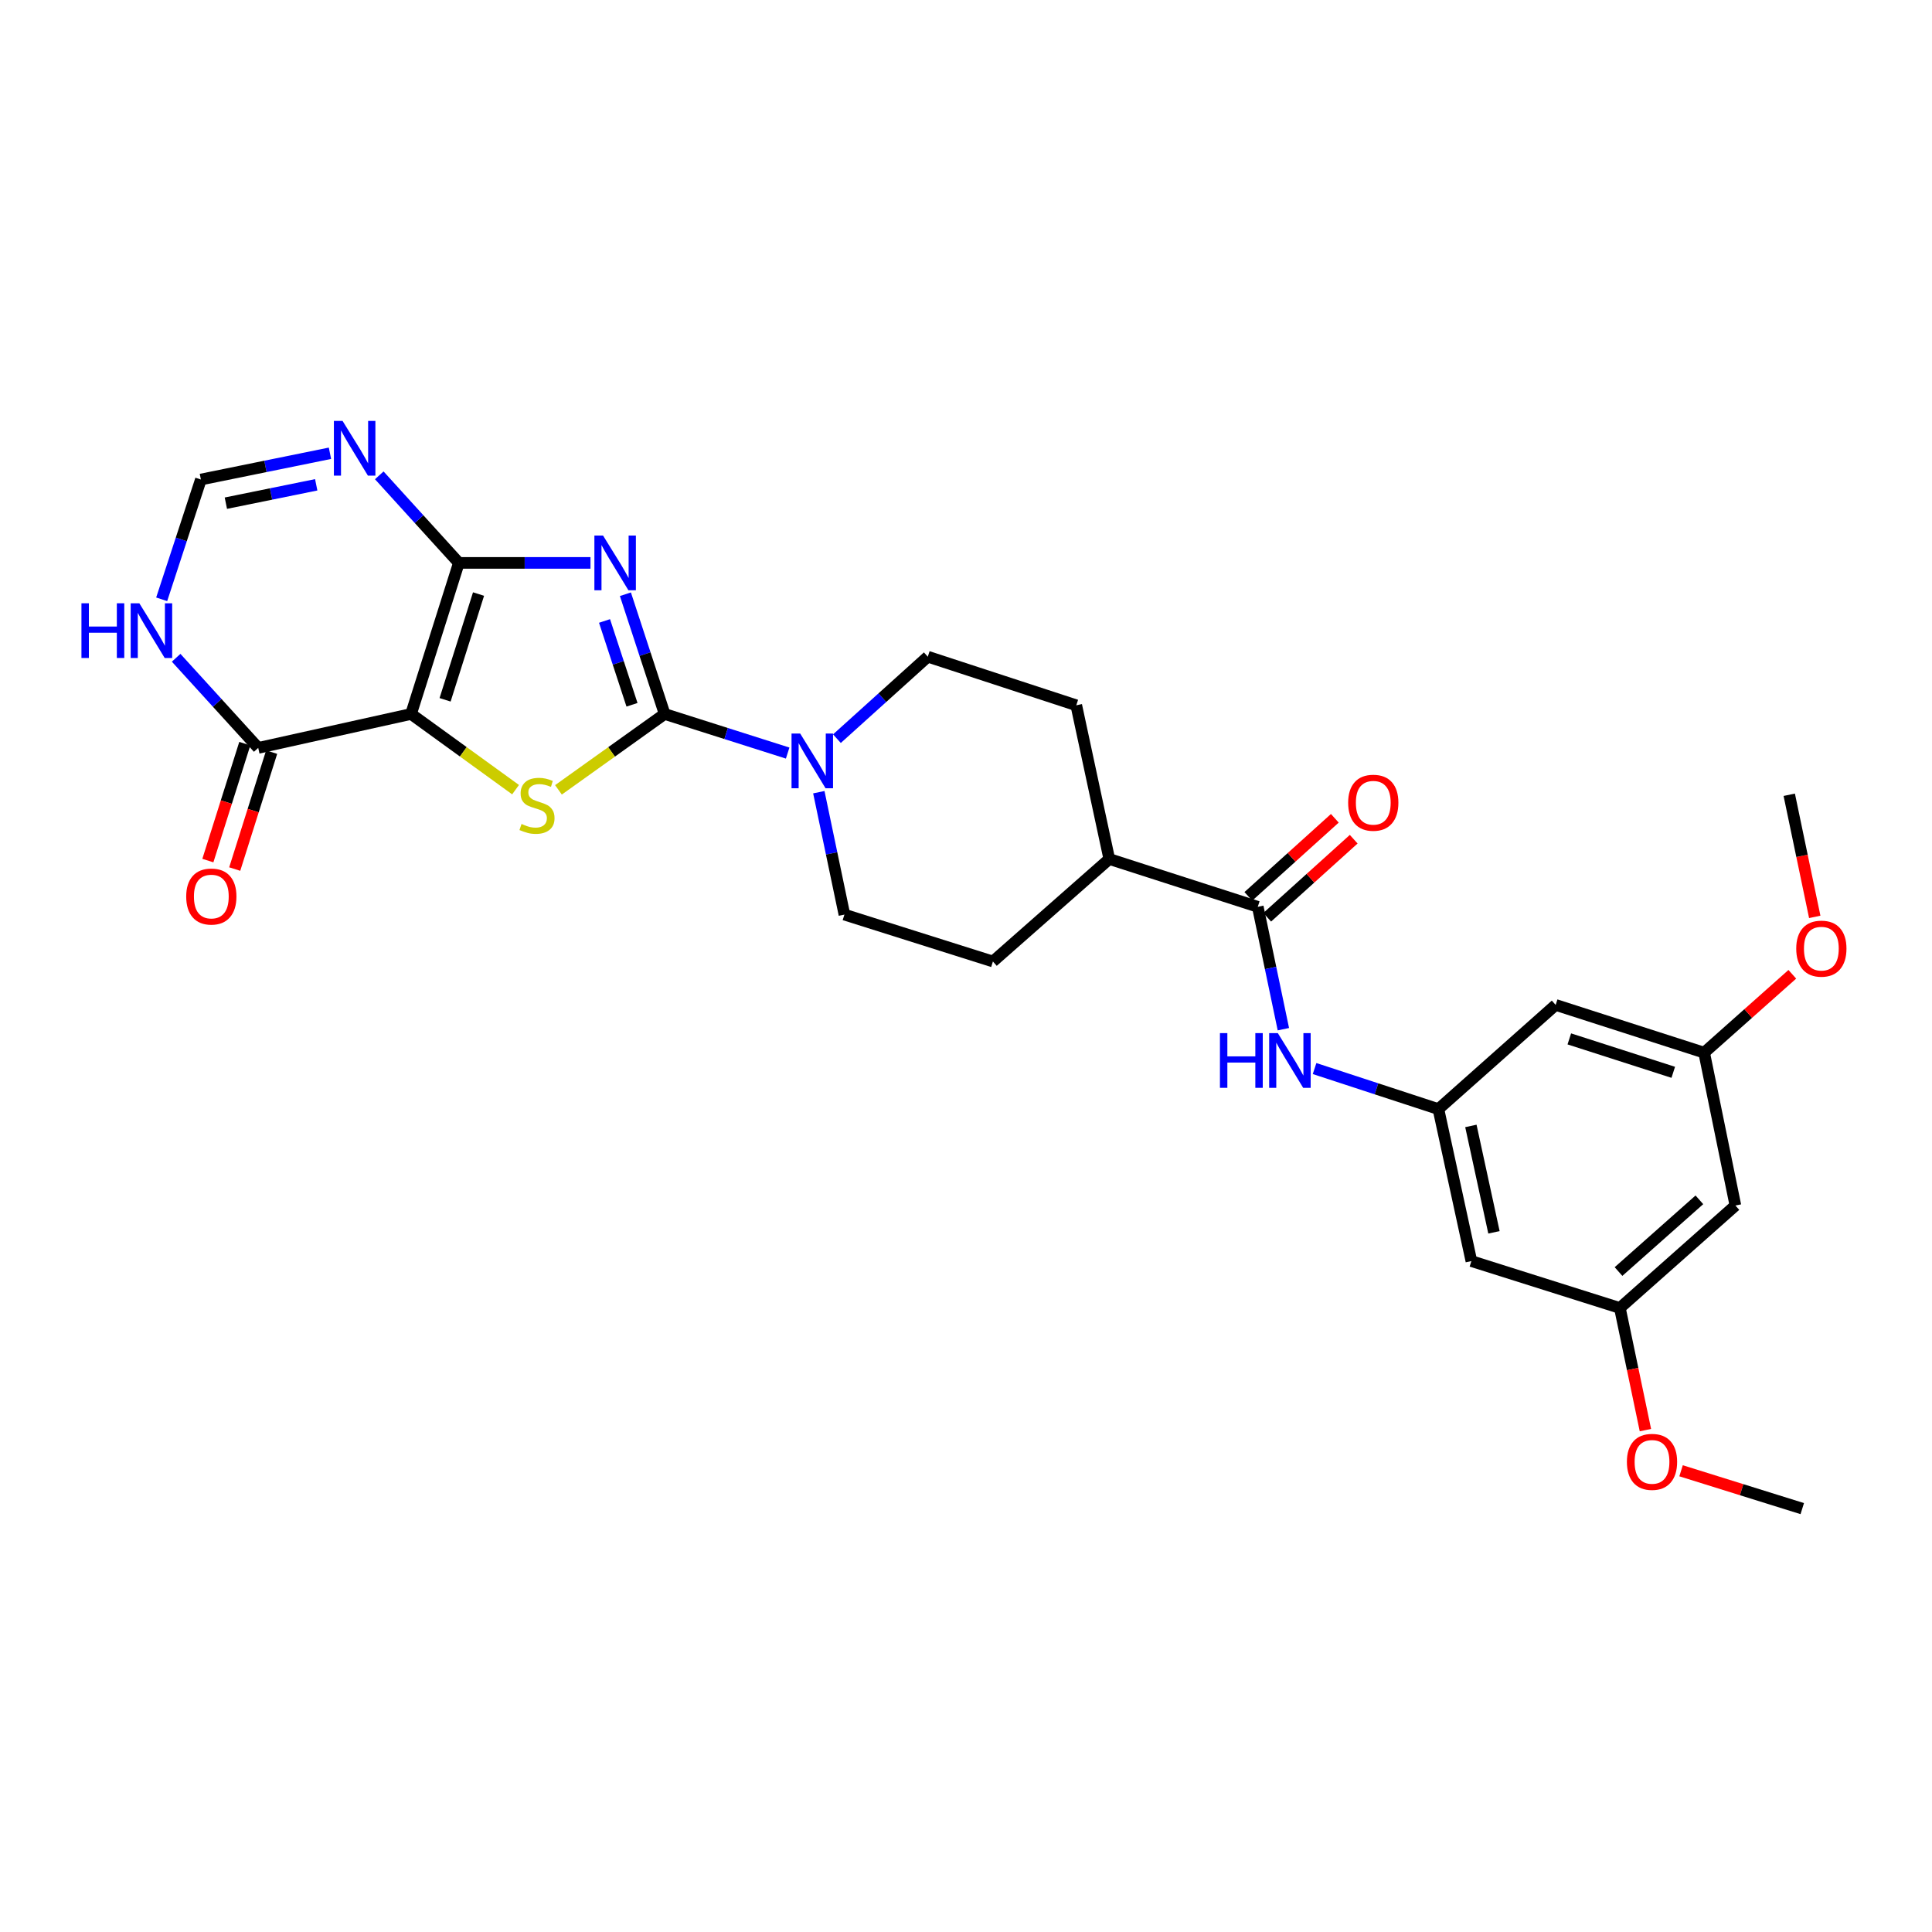 <?xml version='1.0' encoding='iso-8859-1'?>
<svg version='1.1' baseProfile='full'
              xmlns='http://www.w3.org/2000/svg'
                      xmlns:rdkit='http://www.rdkit.org/xml'
                      xmlns:xlink='http://www.w3.org/1999/xlink'
                  xml:space='preserve'
width='1000px' height='1000px' viewBox='0 0 1000 1000'>
<!-- END OF HEADER -->
<rect style='opacity:1.0;fill:#FFFFFF;stroke:none' width='1000' height='1000' x='0' y='0'> </rect>
<path class='bond-1' d='M 323.709,307.574 L 333.864,338.563' style='fill:none;fill-rule:evenodd;stroke:#0000FF;stroke-width:6px;stroke-linecap:butt;stroke-linejoin:miter;stroke-opacity:1' />
<path class='bond-1' d='M 333.864,338.563 L 344.02,369.553' style='fill:none;fill-rule:evenodd;stroke:#000000;stroke-width:6px;stroke-linecap:butt;stroke-linejoin:miter;stroke-opacity:1' />
<path class='bond-1' d='M 312.902,321.41 L 320.011,343.103' style='fill:none;fill-rule:evenodd;stroke:#0000FF;stroke-width:6px;stroke-linecap:butt;stroke-linejoin:miter;stroke-opacity:1' />
<path class='bond-1' d='M 320.011,343.103 L 327.12,364.796' style='fill:none;fill-rule:evenodd;stroke:#000000;stroke-width:6px;stroke-linecap:butt;stroke-linejoin:miter;stroke-opacity:1' />
<path class='bond-2' d='M 305.632,291.356 L 271.566,291.356' style='fill:none;fill-rule:evenodd;stroke:#0000FF;stroke-width:6px;stroke-linecap:butt;stroke-linejoin:miter;stroke-opacity:1' />
<path class='bond-2' d='M 271.566,291.356 L 237.501,291.356' style='fill:none;fill-rule:evenodd;stroke:#000000;stroke-width:6px;stroke-linecap:butt;stroke-linejoin:miter;stroke-opacity:1' />
<path class='bond-0' d='M 212.766,369.553 L 237.501,291.356' style='fill:none;fill-rule:evenodd;stroke:#000000;stroke-width:6px;stroke-linecap:butt;stroke-linejoin:miter;stroke-opacity:1' />
<path class='bond-0' d='M 230.376,362.22 L 247.69,307.482' style='fill:none;fill-rule:evenodd;stroke:#000000;stroke-width:6px;stroke-linecap:butt;stroke-linejoin:miter;stroke-opacity:1' />
<path class='bond-5' d='M 212.766,369.553 L 133.654,387.104' style='fill:none;fill-rule:evenodd;stroke:#000000;stroke-width:6px;stroke-linecap:butt;stroke-linejoin:miter;stroke-opacity:1' />
<path class='bond-28' d='M 212.766,369.553 L 239.811,389.141' style='fill:none;fill-rule:evenodd;stroke:#000000;stroke-width:6px;stroke-linecap:butt;stroke-linejoin:miter;stroke-opacity:1' />
<path class='bond-28' d='M 239.811,389.141 L 266.856,408.729' style='fill:none;fill-rule:evenodd;stroke:#CCCC00;stroke-width:6px;stroke-linecap:butt;stroke-linejoin:miter;stroke-opacity:1' />
<path class='bond-3' d='M 344.02,369.553 L 316.539,389.189' style='fill:none;fill-rule:evenodd;stroke:#000000;stroke-width:6px;stroke-linecap:butt;stroke-linejoin:miter;stroke-opacity:1' />
<path class='bond-3' d='M 316.539,389.189 L 289.058,408.824' style='fill:none;fill-rule:evenodd;stroke:#CCCC00;stroke-width:6px;stroke-linecap:butt;stroke-linejoin:miter;stroke-opacity:1' />
<path class='bond-6' d='M 344.02,369.553 L 375.855,379.672' style='fill:none;fill-rule:evenodd;stroke:#000000;stroke-width:6px;stroke-linecap:butt;stroke-linejoin:miter;stroke-opacity:1' />
<path class='bond-6' d='M 375.855,379.672 L 407.69,389.791' style='fill:none;fill-rule:evenodd;stroke:#0000FF;stroke-width:6px;stroke-linecap:butt;stroke-linejoin:miter;stroke-opacity:1' />
<path class='bond-4' d='M 237.501,291.356 L 216.903,268.696' style='fill:none;fill-rule:evenodd;stroke:#000000;stroke-width:6px;stroke-linecap:butt;stroke-linejoin:miter;stroke-opacity:1' />
<path class='bond-4' d='M 216.903,268.696 L 196.306,246.036' style='fill:none;fill-rule:evenodd;stroke:#0000FF;stroke-width:6px;stroke-linecap:butt;stroke-linejoin:miter;stroke-opacity:1' />
<path class='bond-9' d='M 170.791,234.611 L 137.385,241.404' style='fill:none;fill-rule:evenodd;stroke:#0000FF;stroke-width:6px;stroke-linecap:butt;stroke-linejoin:miter;stroke-opacity:1' />
<path class='bond-9' d='M 137.385,241.404 L 103.979,248.196' style='fill:none;fill-rule:evenodd;stroke:#000000;stroke-width:6px;stroke-linecap:butt;stroke-linejoin:miter;stroke-opacity:1' />
<path class='bond-9' d='M 163.674,250.935 L 140.29,255.69' style='fill:none;fill-rule:evenodd;stroke:#0000FF;stroke-width:6px;stroke-linecap:butt;stroke-linejoin:miter;stroke-opacity:1' />
<path class='bond-9' d='M 140.29,255.69 L 116.906,260.445' style='fill:none;fill-rule:evenodd;stroke:#000000;stroke-width:6px;stroke-linecap:butt;stroke-linejoin:miter;stroke-opacity:1' />
<path class='bond-17' d='M 126.704,384.909 L 117.146,415.171' style='fill:none;fill-rule:evenodd;stroke:#000000;stroke-width:6px;stroke-linecap:butt;stroke-linejoin:miter;stroke-opacity:1' />
<path class='bond-17' d='M 117.146,415.171 L 107.589,445.434' style='fill:none;fill-rule:evenodd;stroke:#FF0000;stroke-width:6px;stroke-linecap:butt;stroke-linejoin:miter;stroke-opacity:1' />
<path class='bond-17' d='M 140.605,389.299 L 131.048,419.561' style='fill:none;fill-rule:evenodd;stroke:#000000;stroke-width:6px;stroke-linecap:butt;stroke-linejoin:miter;stroke-opacity:1' />
<path class='bond-17' d='M 131.048,419.561 L 121.491,449.824' style='fill:none;fill-rule:evenodd;stroke:#FF0000;stroke-width:6px;stroke-linecap:butt;stroke-linejoin:miter;stroke-opacity:1' />
<path class='bond-29' d='M 133.654,387.104 L 112.412,363.783' style='fill:none;fill-rule:evenodd;stroke:#000000;stroke-width:6px;stroke-linecap:butt;stroke-linejoin:miter;stroke-opacity:1' />
<path class='bond-29' d='M 112.412,363.783 L 91.17,340.461' style='fill:none;fill-rule:evenodd;stroke:#0000FF;stroke-width:6px;stroke-linecap:butt;stroke-linejoin:miter;stroke-opacity:1' />
<path class='bond-15' d='M 433.188,382.336 L 456.705,361.119' style='fill:none;fill-rule:evenodd;stroke:#0000FF;stroke-width:6px;stroke-linecap:butt;stroke-linejoin:miter;stroke-opacity:1' />
<path class='bond-15' d='M 456.705,361.119 L 480.222,339.902' style='fill:none;fill-rule:evenodd;stroke:#000000;stroke-width:6px;stroke-linecap:butt;stroke-linejoin:miter;stroke-opacity:1' />
<path class='bond-16' d='M 423.821,410.034 L 430.445,441.717' style='fill:none;fill-rule:evenodd;stroke:#0000FF;stroke-width:6px;stroke-linecap:butt;stroke-linejoin:miter;stroke-opacity:1' />
<path class='bond-16' d='M 430.445,441.717 L 437.07,473.399' style='fill:none;fill-rule:evenodd;stroke:#000000;stroke-width:6px;stroke-linecap:butt;stroke-linejoin:miter;stroke-opacity:1' />
<path class='bond-7' d='M 651.024,469.366 L 574.164,444.623' style='fill:none;fill-rule:evenodd;stroke:#000000;stroke-width:6px;stroke-linecap:butt;stroke-linejoin:miter;stroke-opacity:1' />
<path class='bond-10' d='M 651.024,469.366 L 657.648,501.037' style='fill:none;fill-rule:evenodd;stroke:#000000;stroke-width:6px;stroke-linecap:butt;stroke-linejoin:miter;stroke-opacity:1' />
<path class='bond-10' d='M 657.648,501.037 L 664.273,532.708' style='fill:none;fill-rule:evenodd;stroke:#0000FF;stroke-width:6px;stroke-linecap:butt;stroke-linejoin:miter;stroke-opacity:1' />
<path class='bond-18' d='M 655.908,474.777 L 678.291,454.574' style='fill:none;fill-rule:evenodd;stroke:#000000;stroke-width:6px;stroke-linecap:butt;stroke-linejoin:miter;stroke-opacity:1' />
<path class='bond-18' d='M 678.291,454.574 L 700.674,434.372' style='fill:none;fill-rule:evenodd;stroke:#FF0000;stroke-width:6px;stroke-linecap:butt;stroke-linejoin:miter;stroke-opacity:1' />
<path class='bond-18' d='M 646.14,463.955 L 668.523,443.752' style='fill:none;fill-rule:evenodd;stroke:#000000;stroke-width:6px;stroke-linecap:butt;stroke-linejoin:miter;stroke-opacity:1' />
<path class='bond-18' d='M 668.523,443.752 L 690.906,423.55' style='fill:none;fill-rule:evenodd;stroke:#FF0000;stroke-width:6px;stroke-linecap:butt;stroke-linejoin:miter;stroke-opacity:1' />
<path class='bond-8' d='M 83.686,310.2 L 93.833,279.198' style='fill:none;fill-rule:evenodd;stroke:#0000FF;stroke-width:6px;stroke-linecap:butt;stroke-linejoin:miter;stroke-opacity:1' />
<path class='bond-8' d='M 93.833,279.198 L 103.979,248.196' style='fill:none;fill-rule:evenodd;stroke:#000000;stroke-width:6px;stroke-linecap:butt;stroke-linejoin:miter;stroke-opacity:1' />
<path class='bond-11' d='M 680.421,553.079 L 712.471,563.575' style='fill:none;fill-rule:evenodd;stroke:#0000FF;stroke-width:6px;stroke-linecap:butt;stroke-linejoin:miter;stroke-opacity:1' />
<path class='bond-11' d='M 712.471,563.575 L 744.52,574.071' style='fill:none;fill-rule:evenodd;stroke:#000000;stroke-width:6px;stroke-linecap:butt;stroke-linejoin:miter;stroke-opacity:1' />
<path class='bond-13' d='M 744.52,574.071 L 761.584,652.738' style='fill:none;fill-rule:evenodd;stroke:#000000;stroke-width:6px;stroke-linecap:butt;stroke-linejoin:miter;stroke-opacity:1' />
<path class='bond-13' d='M 761.326,582.781 L 773.272,637.847' style='fill:none;fill-rule:evenodd;stroke:#000000;stroke-width:6px;stroke-linecap:butt;stroke-linejoin:miter;stroke-opacity:1' />
<path class='bond-14' d='M 744.52,574.071 L 805.206,520.147' style='fill:none;fill-rule:evenodd;stroke:#000000;stroke-width:6px;stroke-linecap:butt;stroke-linejoin:miter;stroke-opacity:1' />
<path class='bond-12' d='M 574.164,444.623 L 513.931,497.672' style='fill:none;fill-rule:evenodd;stroke:#000000;stroke-width:6px;stroke-linecap:butt;stroke-linejoin:miter;stroke-opacity:1' />
<path class='bond-30' d='M 574.164,444.623 L 557.083,365.058' style='fill:none;fill-rule:evenodd;stroke:#000000;stroke-width:6px;stroke-linecap:butt;stroke-linejoin:miter;stroke-opacity:1' />
<path class='bond-19' d='M 761.584,652.738 L 838.445,677.01' style='fill:none;fill-rule:evenodd;stroke:#000000;stroke-width:6px;stroke-linecap:butt;stroke-linejoin:miter;stroke-opacity:1' />
<path class='bond-20' d='M 805.206,520.147 L 882.066,544.858' style='fill:none;fill-rule:evenodd;stroke:#000000;stroke-width:6px;stroke-linecap:butt;stroke-linejoin:miter;stroke-opacity:1' />
<path class='bond-20' d='M 812.273,537.733 L 866.075,555.03' style='fill:none;fill-rule:evenodd;stroke:#000000;stroke-width:6px;stroke-linecap:butt;stroke-linejoin:miter;stroke-opacity:1' />
<path class='bond-23' d='M 480.222,339.902 L 557.083,365.058' style='fill:none;fill-rule:evenodd;stroke:#000000;stroke-width:6px;stroke-linecap:butt;stroke-linejoin:miter;stroke-opacity:1' />
<path class='bond-22' d='M 437.07,473.399 L 513.931,497.672' style='fill:none;fill-rule:evenodd;stroke:#000000;stroke-width:6px;stroke-linecap:butt;stroke-linejoin:miter;stroke-opacity:1' />
<path class='bond-24' d='M 838.445,677.01 L 845.053,708.617' style='fill:none;fill-rule:evenodd;stroke:#000000;stroke-width:6px;stroke-linecap:butt;stroke-linejoin:miter;stroke-opacity:1' />
<path class='bond-24' d='M 845.053,708.617 L 851.661,740.224' style='fill:none;fill-rule:evenodd;stroke:#FF0000;stroke-width:6px;stroke-linecap:butt;stroke-linejoin:miter;stroke-opacity:1' />
<path class='bond-31' d='M 838.445,677.01 L 898.24,623.978' style='fill:none;fill-rule:evenodd;stroke:#000000;stroke-width:6px;stroke-linecap:butt;stroke-linejoin:miter;stroke-opacity:1' />
<path class='bond-31' d='M 837.741,658.149 L 879.598,621.026' style='fill:none;fill-rule:evenodd;stroke:#000000;stroke-width:6px;stroke-linecap:butt;stroke-linejoin:miter;stroke-opacity:1' />
<path class='bond-21' d='M 882.066,544.858 L 898.24,623.978' style='fill:none;fill-rule:evenodd;stroke:#000000;stroke-width:6px;stroke-linecap:butt;stroke-linejoin:miter;stroke-opacity:1' />
<path class='bond-25' d='M 882.066,544.858 L 904.883,524.576' style='fill:none;fill-rule:evenodd;stroke:#000000;stroke-width:6px;stroke-linecap:butt;stroke-linejoin:miter;stroke-opacity:1' />
<path class='bond-25' d='M 904.883,524.576 L 927.7,504.294' style='fill:none;fill-rule:evenodd;stroke:#FF0000;stroke-width:6px;stroke-linecap:butt;stroke-linejoin:miter;stroke-opacity:1' />
<path class='bond-27' d='M 870.117,761.271 L 901.482,771.064' style='fill:none;fill-rule:evenodd;stroke:#FF0000;stroke-width:6px;stroke-linecap:butt;stroke-linejoin:miter;stroke-opacity:1' />
<path class='bond-27' d='M 901.482,771.064 L 932.848,780.857' style='fill:none;fill-rule:evenodd;stroke:#000000;stroke-width:6px;stroke-linecap:butt;stroke-linejoin:miter;stroke-opacity:1' />
<path class='bond-26' d='M 939.313,474.582 L 932.711,442.975' style='fill:none;fill-rule:evenodd;stroke:#FF0000;stroke-width:6px;stroke-linecap:butt;stroke-linejoin:miter;stroke-opacity:1' />
<path class='bond-26' d='M 932.711,442.975 L 926.109,411.369' style='fill:none;fill-rule:evenodd;stroke:#000000;stroke-width:6px;stroke-linecap:butt;stroke-linejoin:miter;stroke-opacity:1' />
<path  class='atom-0' d='M 312.134 277.196
L 321.414 292.196
Q 322.334 293.676, 323.814 296.356
Q 325.294 299.036, 325.374 299.196
L 325.374 277.196
L 329.134 277.196
L 329.134 305.516
L 325.254 305.516
L 315.294 289.116
Q 314.134 287.196, 312.894 284.996
Q 311.694 282.796, 311.334 282.116
L 311.334 305.516
L 307.654 305.516
L 307.654 277.196
L 312.134 277.196
' fill='#0000FF'/>
<path  class='atom-4' d='M 269.948 426.483
Q 270.268 426.603, 271.588 427.163
Q 272.908 427.723, 274.348 428.083
Q 275.828 428.403, 277.268 428.403
Q 279.948 428.403, 281.508 427.123
Q 283.068 425.803, 283.068 423.523
Q 283.068 421.963, 282.268 421.003
Q 281.508 420.043, 280.308 419.523
Q 279.108 419.003, 277.108 418.403
Q 274.588 417.643, 273.068 416.923
Q 271.588 416.203, 270.508 414.683
Q 269.468 413.163, 269.468 410.603
Q 269.468 407.043, 271.868 404.843
Q 274.308 402.643, 279.108 402.643
Q 282.388 402.643, 286.108 404.203
L 285.188 407.283
Q 281.788 405.883, 279.228 405.883
Q 276.468 405.883, 274.948 407.043
Q 273.428 408.163, 273.468 410.123
Q 273.468 411.643, 274.228 412.563
Q 275.028 413.483, 276.148 414.003
Q 277.308 414.523, 279.228 415.123
Q 281.788 415.923, 283.308 416.723
Q 284.828 417.523, 285.908 419.163
Q 287.028 420.763, 287.028 423.523
Q 287.028 427.443, 284.388 429.563
Q 281.788 431.643, 277.428 431.643
Q 274.908 431.643, 272.988 431.083
Q 271.108 430.563, 268.868 429.643
L 269.948 426.483
' fill='#CCCC00'/>
<path  class='atom-5' d='M 177.301 217.854
L 186.581 232.854
Q 187.501 234.334, 188.981 237.014
Q 190.461 239.694, 190.541 239.854
L 190.541 217.854
L 194.301 217.854
L 194.301 246.174
L 190.421 246.174
L 180.461 229.774
Q 179.301 227.854, 178.061 225.654
Q 176.861 223.454, 176.501 222.774
L 176.501 246.174
L 172.821 246.174
L 172.821 217.854
L 177.301 217.854
' fill='#0000FF'/>
<path  class='atom-7' d='M 414.175 379.682
L 423.455 394.682
Q 424.375 396.162, 425.855 398.842
Q 427.335 401.522, 427.415 401.682
L 427.415 379.682
L 431.175 379.682
L 431.175 408.002
L 427.295 408.002
L 417.335 391.602
Q 416.175 389.682, 414.935 387.482
Q 413.735 385.282, 413.375 384.602
L 413.375 408.002
L 409.695 408.002
L 409.695 379.682
L 414.175 379.682
' fill='#0000FF'/>
<path  class='atom-9' d='M 42.158 312.257
L 45.998 312.257
L 45.998 324.297
L 60.478 324.297
L 60.478 312.257
L 64.318 312.257
L 64.318 340.577
L 60.478 340.577
L 60.478 327.497
L 45.998 327.497
L 45.998 340.577
L 42.158 340.577
L 42.158 312.257
' fill='#0000FF'/>
<path  class='atom-9' d='M 72.118 312.257
L 81.398 327.257
Q 82.318 328.737, 83.798 331.417
Q 85.278 334.097, 85.358 334.257
L 85.358 312.257
L 89.118 312.257
L 89.118 340.577
L 85.238 340.577
L 75.278 324.177
Q 74.118 322.257, 72.878 320.057
Q 71.678 317.857, 71.318 317.177
L 71.318 340.577
L 67.638 340.577
L 67.638 312.257
L 72.118 312.257
' fill='#0000FF'/>
<path  class='atom-11' d='M 631.439 534.739
L 635.279 534.739
L 635.279 546.779
L 649.759 546.779
L 649.759 534.739
L 653.599 534.739
L 653.599 563.059
L 649.759 563.059
L 649.759 549.979
L 635.279 549.979
L 635.279 563.059
L 631.439 563.059
L 631.439 534.739
' fill='#0000FF'/>
<path  class='atom-11' d='M 661.399 534.739
L 670.679 549.739
Q 671.599 551.219, 673.079 553.899
Q 674.559 556.579, 674.639 556.739
L 674.639 534.739
L 678.399 534.739
L 678.399 563.059
L 674.519 563.059
L 664.559 546.659
Q 663.399 544.739, 662.159 542.539
Q 660.959 540.339, 660.599 539.659
L 660.599 563.059
L 656.919 563.059
L 656.919 534.739
L 661.399 534.739
' fill='#0000FF'/>
<path  class='atom-18' d='M 96.381 464.044
Q 96.381 457.244, 99.741 453.444
Q 103.101 449.644, 109.381 449.644
Q 115.661 449.644, 119.021 453.444
Q 122.381 457.244, 122.381 464.044
Q 122.381 470.924, 118.981 474.844
Q 115.581 478.724, 109.381 478.724
Q 103.141 478.724, 99.741 474.844
Q 96.381 470.964, 96.381 464.044
M 109.381 475.524
Q 113.701 475.524, 116.021 472.644
Q 118.381 469.724, 118.381 464.044
Q 118.381 458.484, 116.021 455.684
Q 113.701 452.844, 109.381 452.844
Q 105.061 452.844, 102.701 455.644
Q 100.381 458.444, 100.381 464.044
Q 100.381 469.764, 102.701 472.644
Q 105.061 475.524, 109.381 475.524
' fill='#FF0000'/>
<path  class='atom-19' d='M 697.803 415.49
Q 697.803 408.69, 701.163 404.89
Q 704.523 401.09, 710.803 401.09
Q 717.083 401.09, 720.443 404.89
Q 723.803 408.69, 723.803 415.49
Q 723.803 422.37, 720.403 426.29
Q 717.003 430.17, 710.803 430.17
Q 704.563 430.17, 701.163 426.29
Q 697.803 422.41, 697.803 415.49
M 710.803 426.97
Q 715.123 426.97, 717.443 424.09
Q 719.803 421.17, 719.803 415.49
Q 719.803 409.93, 717.443 407.13
Q 715.123 404.29, 710.803 404.29
Q 706.483 404.29, 704.123 407.09
Q 701.803 409.89, 701.803 415.49
Q 701.803 421.21, 704.123 424.09
Q 706.483 426.97, 710.803 426.97
' fill='#FF0000'/>
<path  class='atom-25' d='M 842.08 756.656
Q 842.08 749.856, 845.44 746.056
Q 848.8 742.256, 855.08 742.256
Q 861.36 742.256, 864.72 746.056
Q 868.08 749.856, 868.08 756.656
Q 868.08 763.536, 864.68 767.456
Q 861.28 771.336, 855.08 771.336
Q 848.84 771.336, 845.44 767.456
Q 842.08 763.576, 842.08 756.656
M 855.08 768.136
Q 859.4 768.136, 861.72 765.256
Q 864.08 762.336, 864.08 756.656
Q 864.08 751.096, 861.72 748.296
Q 859.4 745.456, 855.08 745.456
Q 850.76 745.456, 848.4 748.256
Q 846.08 751.056, 846.08 756.656
Q 846.08 762.376, 848.4 765.256
Q 850.76 768.136, 855.08 768.136
' fill='#FF0000'/>
<path  class='atom-26' d='M 929.729 491.014
Q 929.729 484.214, 933.089 480.414
Q 936.449 476.614, 942.729 476.614
Q 949.009 476.614, 952.369 480.414
Q 955.729 484.214, 955.729 491.014
Q 955.729 497.894, 952.329 501.814
Q 948.929 505.694, 942.729 505.694
Q 936.489 505.694, 933.089 501.814
Q 929.729 497.934, 929.729 491.014
M 942.729 502.494
Q 947.049 502.494, 949.369 499.614
Q 951.729 496.694, 951.729 491.014
Q 951.729 485.454, 949.369 482.654
Q 947.049 479.814, 942.729 479.814
Q 938.409 479.814, 936.049 482.614
Q 933.729 485.414, 933.729 491.014
Q 933.729 496.734, 936.049 499.614
Q 938.409 502.494, 942.729 502.494
' fill='#FF0000'/>
</svg>
